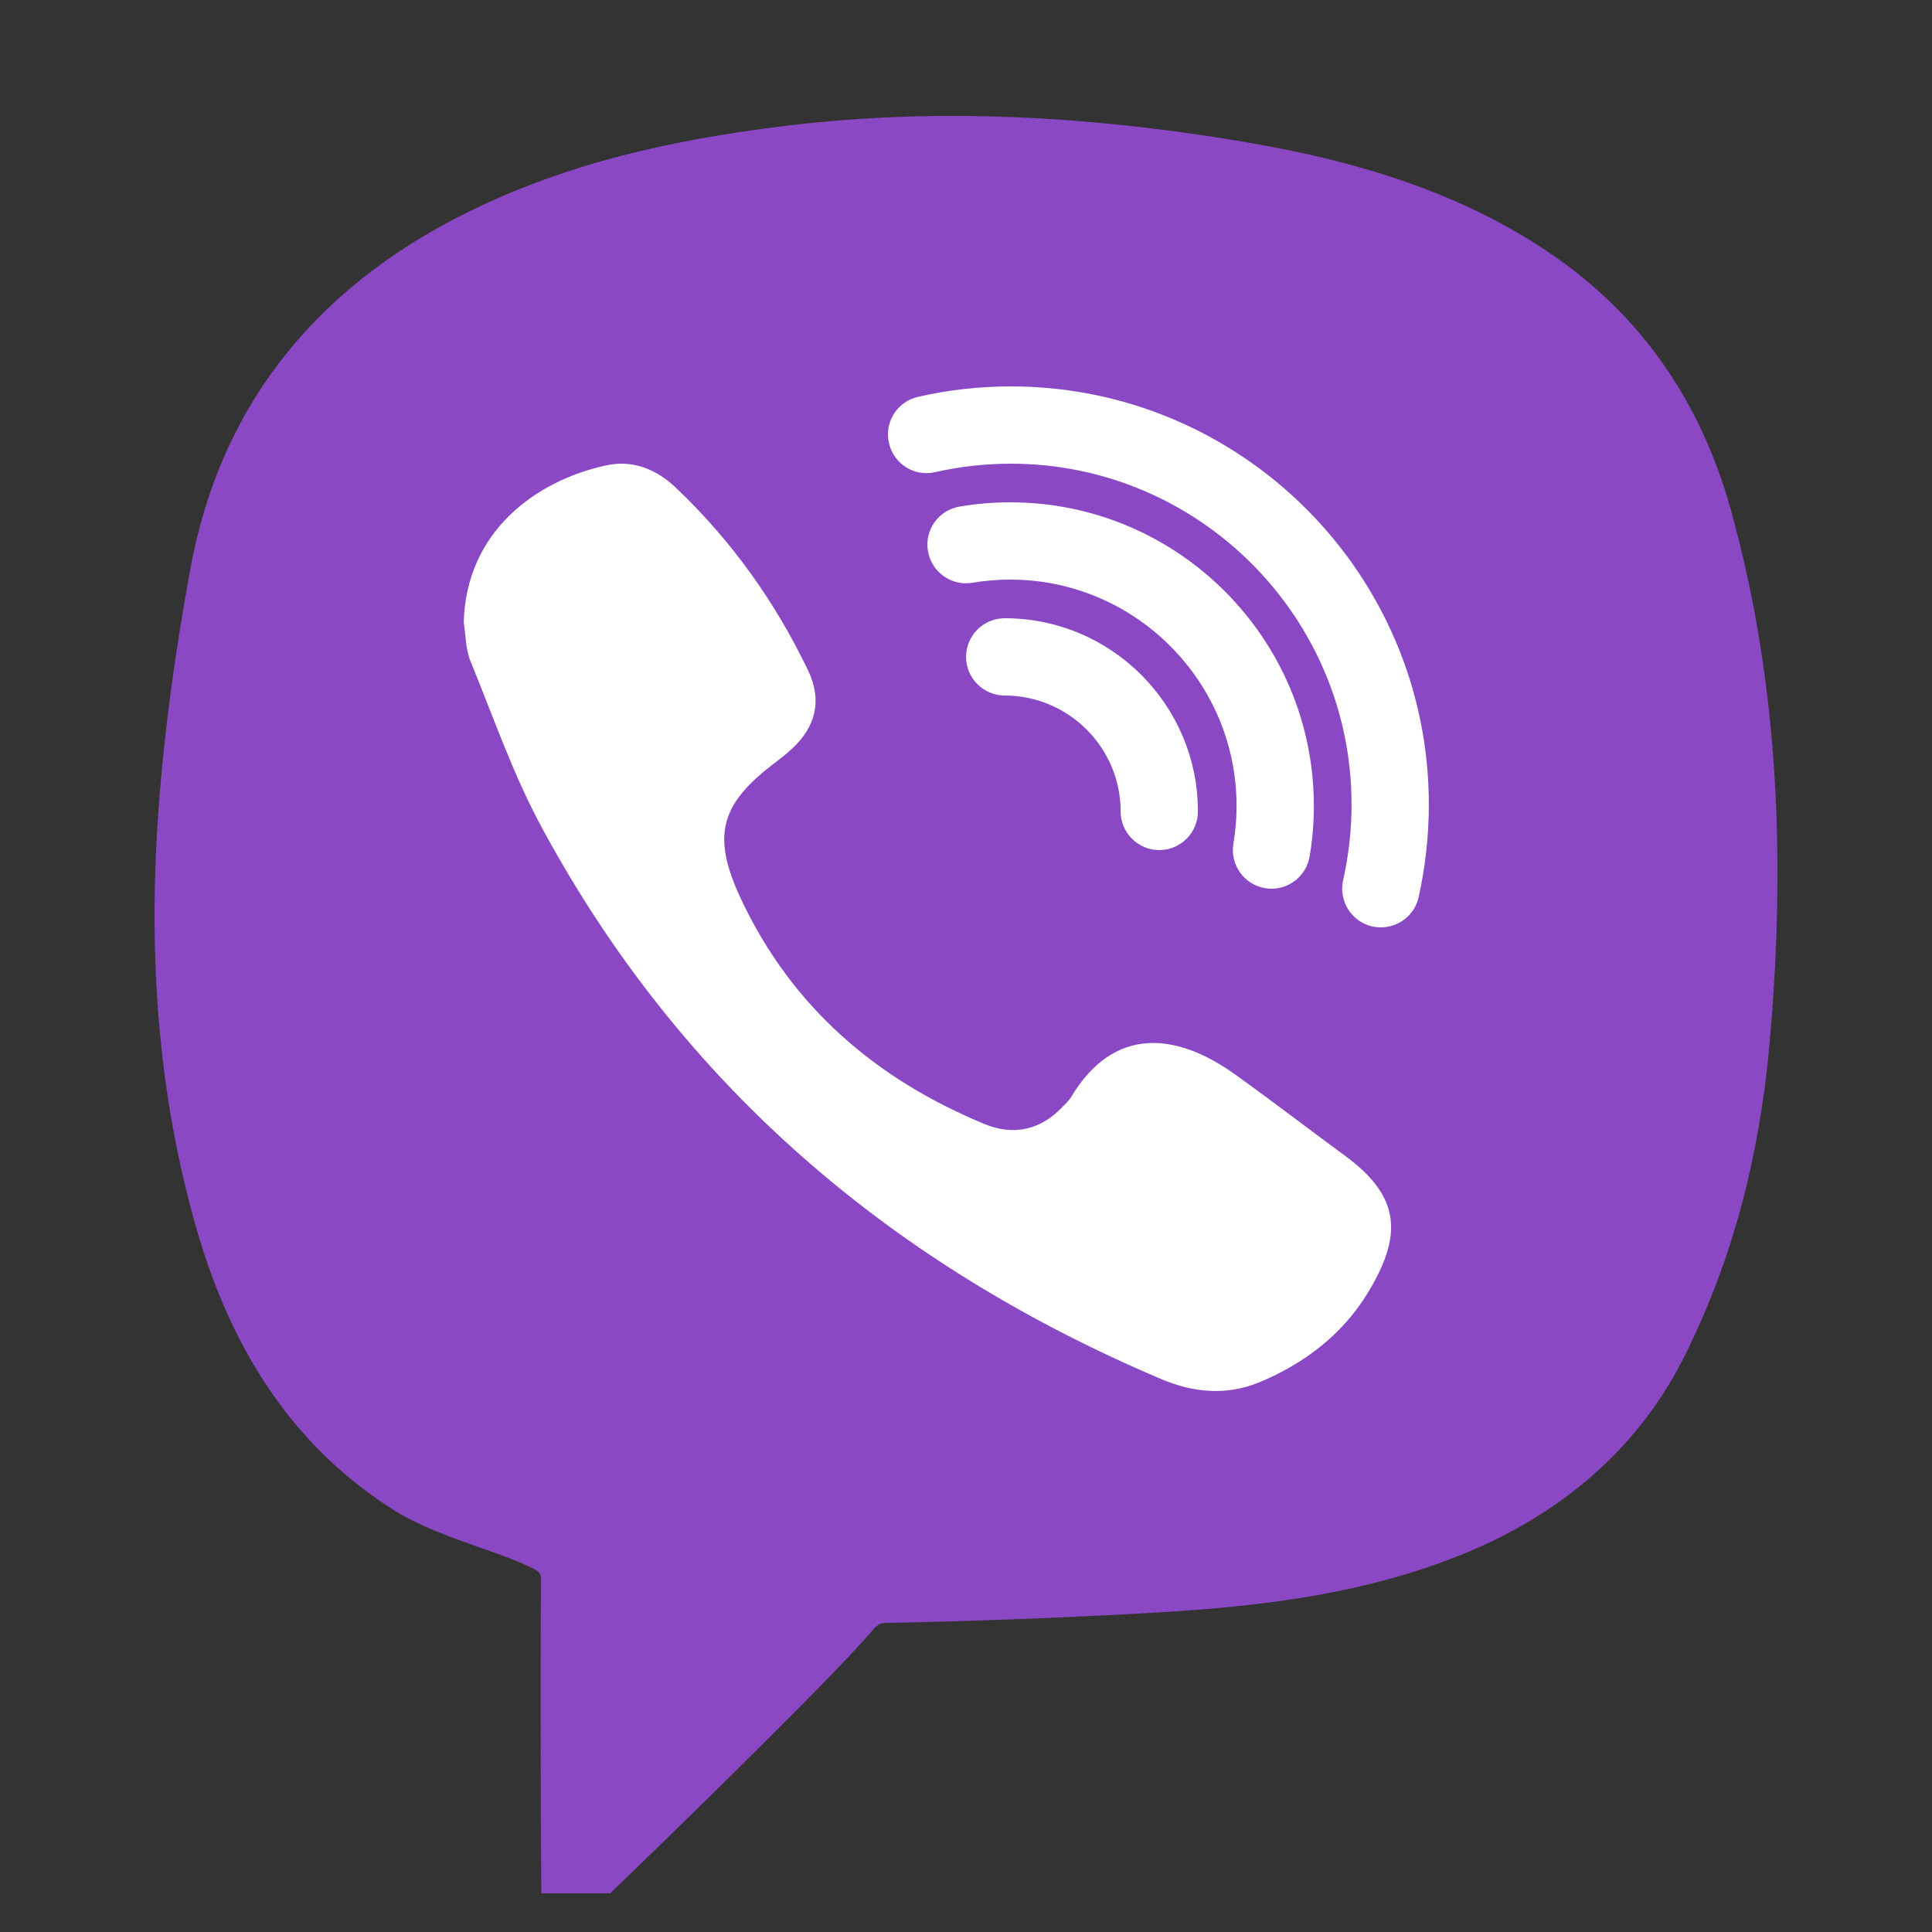 <svg width='20' height='20' viewBox='0 0 50 50' fill='none' xmlns='http://www.w3.org/2000/svg'><rect x="0" y="0" width="50" height="50" fill="#333333" stroke="none"/><ellipse cx='24.5' cy='22' rx='17.5' ry='16' fill='white'></ellipse><path d='M44.783 13.156C44.002 10.367 42.455 8.164 40.19 6.606C37.33 4.633 34.041 3.938 31.201 3.512C27.271 2.926 23.713 2.844 20.318 3.258C17.139 3.649 14.744 4.27 12.56 5.274C8.279 7.242 5.709 10.426 4.924 14.735C4.541 16.828 4.283 18.719 4.135 20.523C3.791 24.695 4.104 28.387 5.088 31.809C6.049 35.145 7.725 37.527 10.213 39.094C10.846 39.492 11.658 39.781 12.443 40.059C12.889 40.215 13.322 40.367 13.678 40.535C14.006 40.688 14.006 40.715 14.002 40.988C13.975 43.359 14.002 48.008 14.002 48.008L14.01 49H15.791L16.08 48.719C16.271 48.539 20.686 44.273 22.26 42.555L22.475 42.316C22.744 42.004 22.744 42.004 23.021 42C25.146 41.957 27.318 41.875 29.475 41.758C32.088 41.617 35.115 41.363 37.967 40.176C40.576 39.086 42.482 37.356 43.627 35.035C44.822 32.613 45.529 29.992 45.795 27.02C46.264 21.793 45.932 17.258 44.783 13.156ZM35.385 33.481C34.728 34.547 33.752 35.289 32.6 35.77C31.756 36.121 30.896 36.047 30.064 35.695C23.1 32.746 17.635 28.102 14.025 21.422C13.279 20.047 12.764 18.547 12.17 17.094C12.049 16.797 12.057 16.445 12.002 16.117C12.053 13.77 13.854 12.445 15.674 12.047C16.369 11.891 16.986 12.137 17.502 12.633C18.932 13.992 20.061 15.574 20.912 17.348C21.283 18.125 21.115 18.813 20.482 19.391C20.35 19.512 20.213 19.621 20.068 19.731C18.623 20.817 18.412 21.641 19.182 23.277C20.494 26.063 22.674 27.934 25.49 29.094C26.232 29.398 26.932 29.246 27.498 28.645C27.576 28.567 27.662 28.488 27.717 28.395C28.826 26.543 30.439 26.727 31.928 27.781C32.904 28.477 33.853 29.211 34.818 29.918C36.291 31 36.279 32.016 35.385 33.481ZM26.146 15C25.818 15 25.49 15.027 25.166 15.082C24.619 15.172 24.107 14.805 24.014 14.258C23.924 13.715 24.291 13.199 24.838 13.11C25.268 13.035 25.709 13 26.146 13C30.479 13 34.002 16.523 34.002 20.856C34.002 21.297 33.967 21.738 33.893 22.164C33.81 22.652 33.389 23 32.908 23C32.853 23 32.799 22.996 32.74 22.985C32.197 22.895 31.83 22.379 31.92 21.836C31.975 21.516 32.002 21.188 32.002 20.856C32.002 17.629 29.373 15 26.146 15ZM31.002 21C31.002 21.551 30.553 22 30.002 22C29.451 22 29.002 21.551 29.002 21C29.002 19.348 27.654 18 26.002 18C25.451 18 25.002 17.551 25.002 17C25.002 16.449 25.451 16 26.002 16C28.76 16 31.002 18.242 31.002 21ZM36.713 23.223C36.607 23.688 36.193 24 35.736 24C35.662 24 35.588 23.992 35.514 23.977C34.975 23.852 34.639 23.317 34.76 22.777C34.904 22.141 34.978 21.481 34.978 20.817C34.978 15.957 31.021 12 26.162 12C25.498 12 24.838 12.074 24.201 12.219C23.662 12.344 23.127 12.004 23.006 11.465C22.881 10.926 23.221 10.391 23.76 10.27C24.541 10.09 25.35 10 26.162 10C32.127 10 36.978 14.852 36.978 20.817C36.978 21.629 36.889 22.438 36.713 23.223Z' fill='#8A48C5'></path></svg>